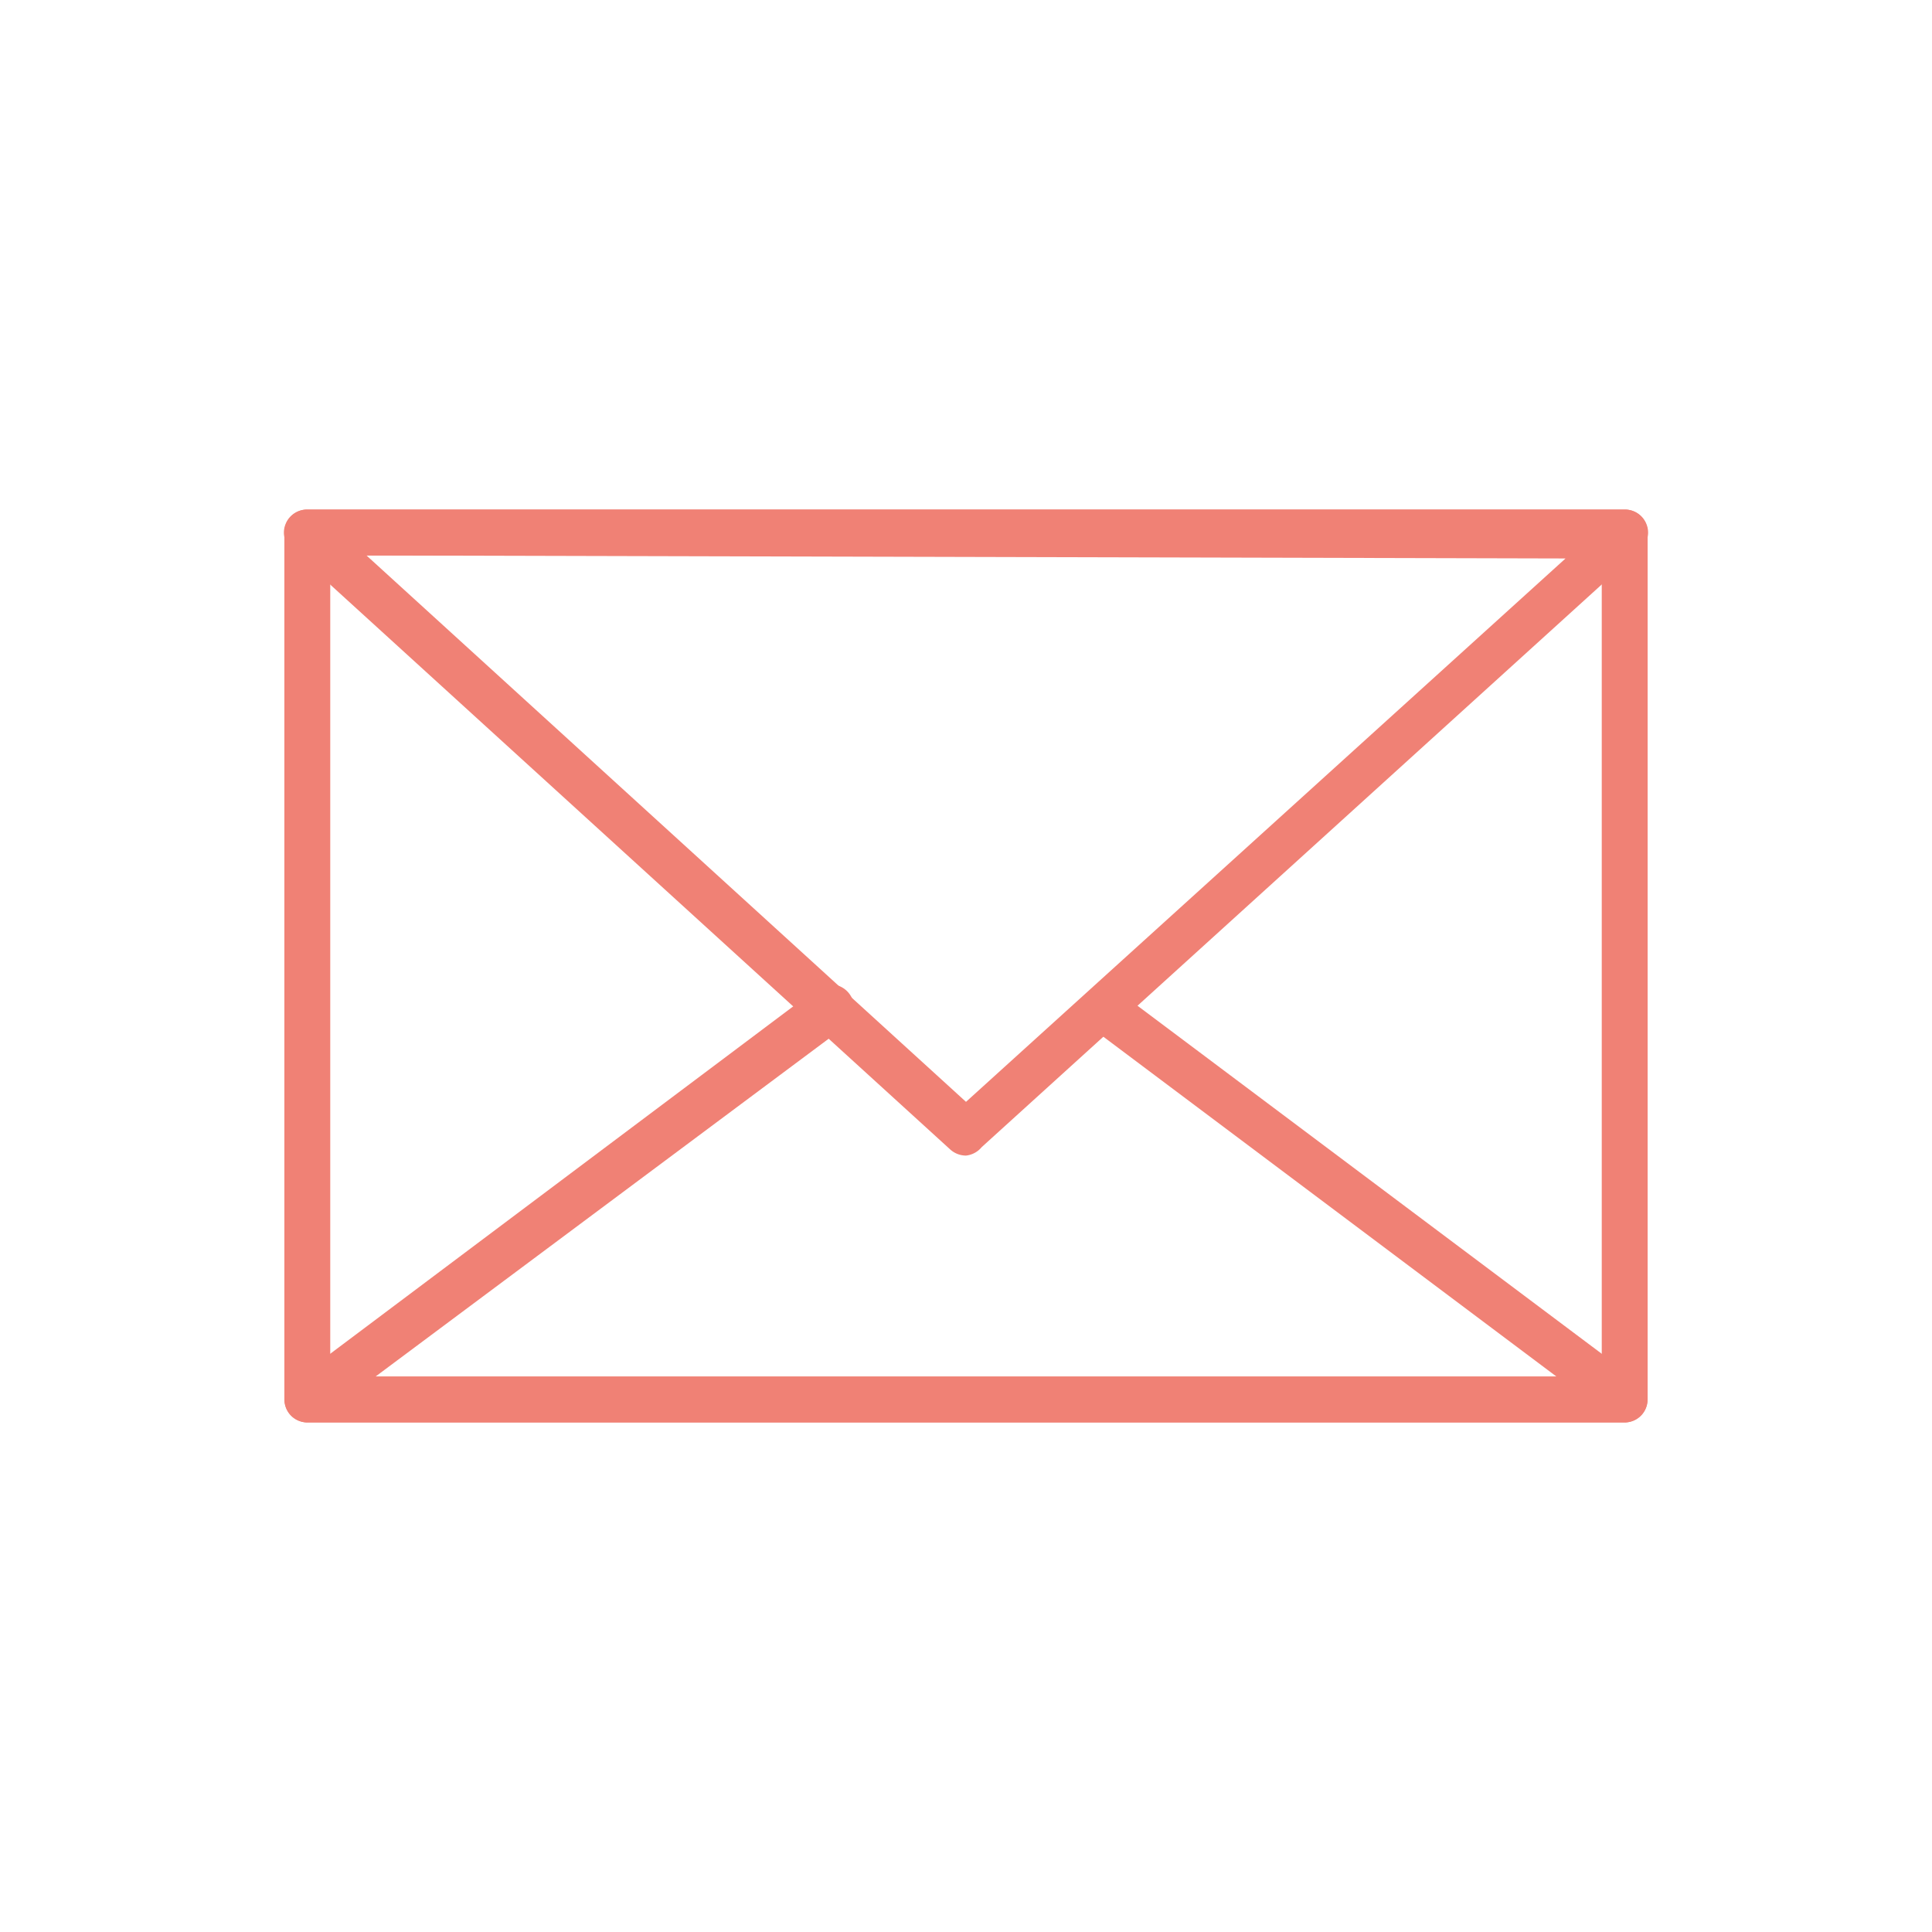 <svg id="Capa_1" data-name="Capa 1" xmlns="http://www.w3.org/2000/svg" viewBox="0 0 32 32"><defs><style>.cls-1{fill:#f08175;}</style></defs><path class="cls-1" d="M26.91,23.56H5.09a.38.38,0,0,1-.38-.38V8.82a.38.38,0,0,1,.38-.38H26.91a.38.38,0,0,1,.38.38V23.18A.38.38,0,0,1,26.91,23.56ZM5.47,22.8H26.53V9.2H5.47Z"/><path class="cls-1" d="M16,19.14a.39.39,0,0,1-.26-.1L4.83,9.1a.37.37,0,0,1-.1-.42.38.38,0,0,1,.36-.24H26.91a.38.38,0,0,1,.36.24.37.37,0,0,1-.1.42L16.26,19A.39.39,0,0,1,16,19.14ZM6.07,9.2,16,18.25l9.93-9Z"/><path class="cls-1" d="M26.91,23.56H5.09a.38.38,0,0,1-.23-.68l8.65-6.49A.38.38,0,1,1,14,17L6.22,22.8H25.78l-7.64-5.73a.37.37,0,0,1-.08-.53.38.38,0,0,1,.53-.07l8.55,6.41a.38.38,0,0,1-.23.68Z"/></svg>